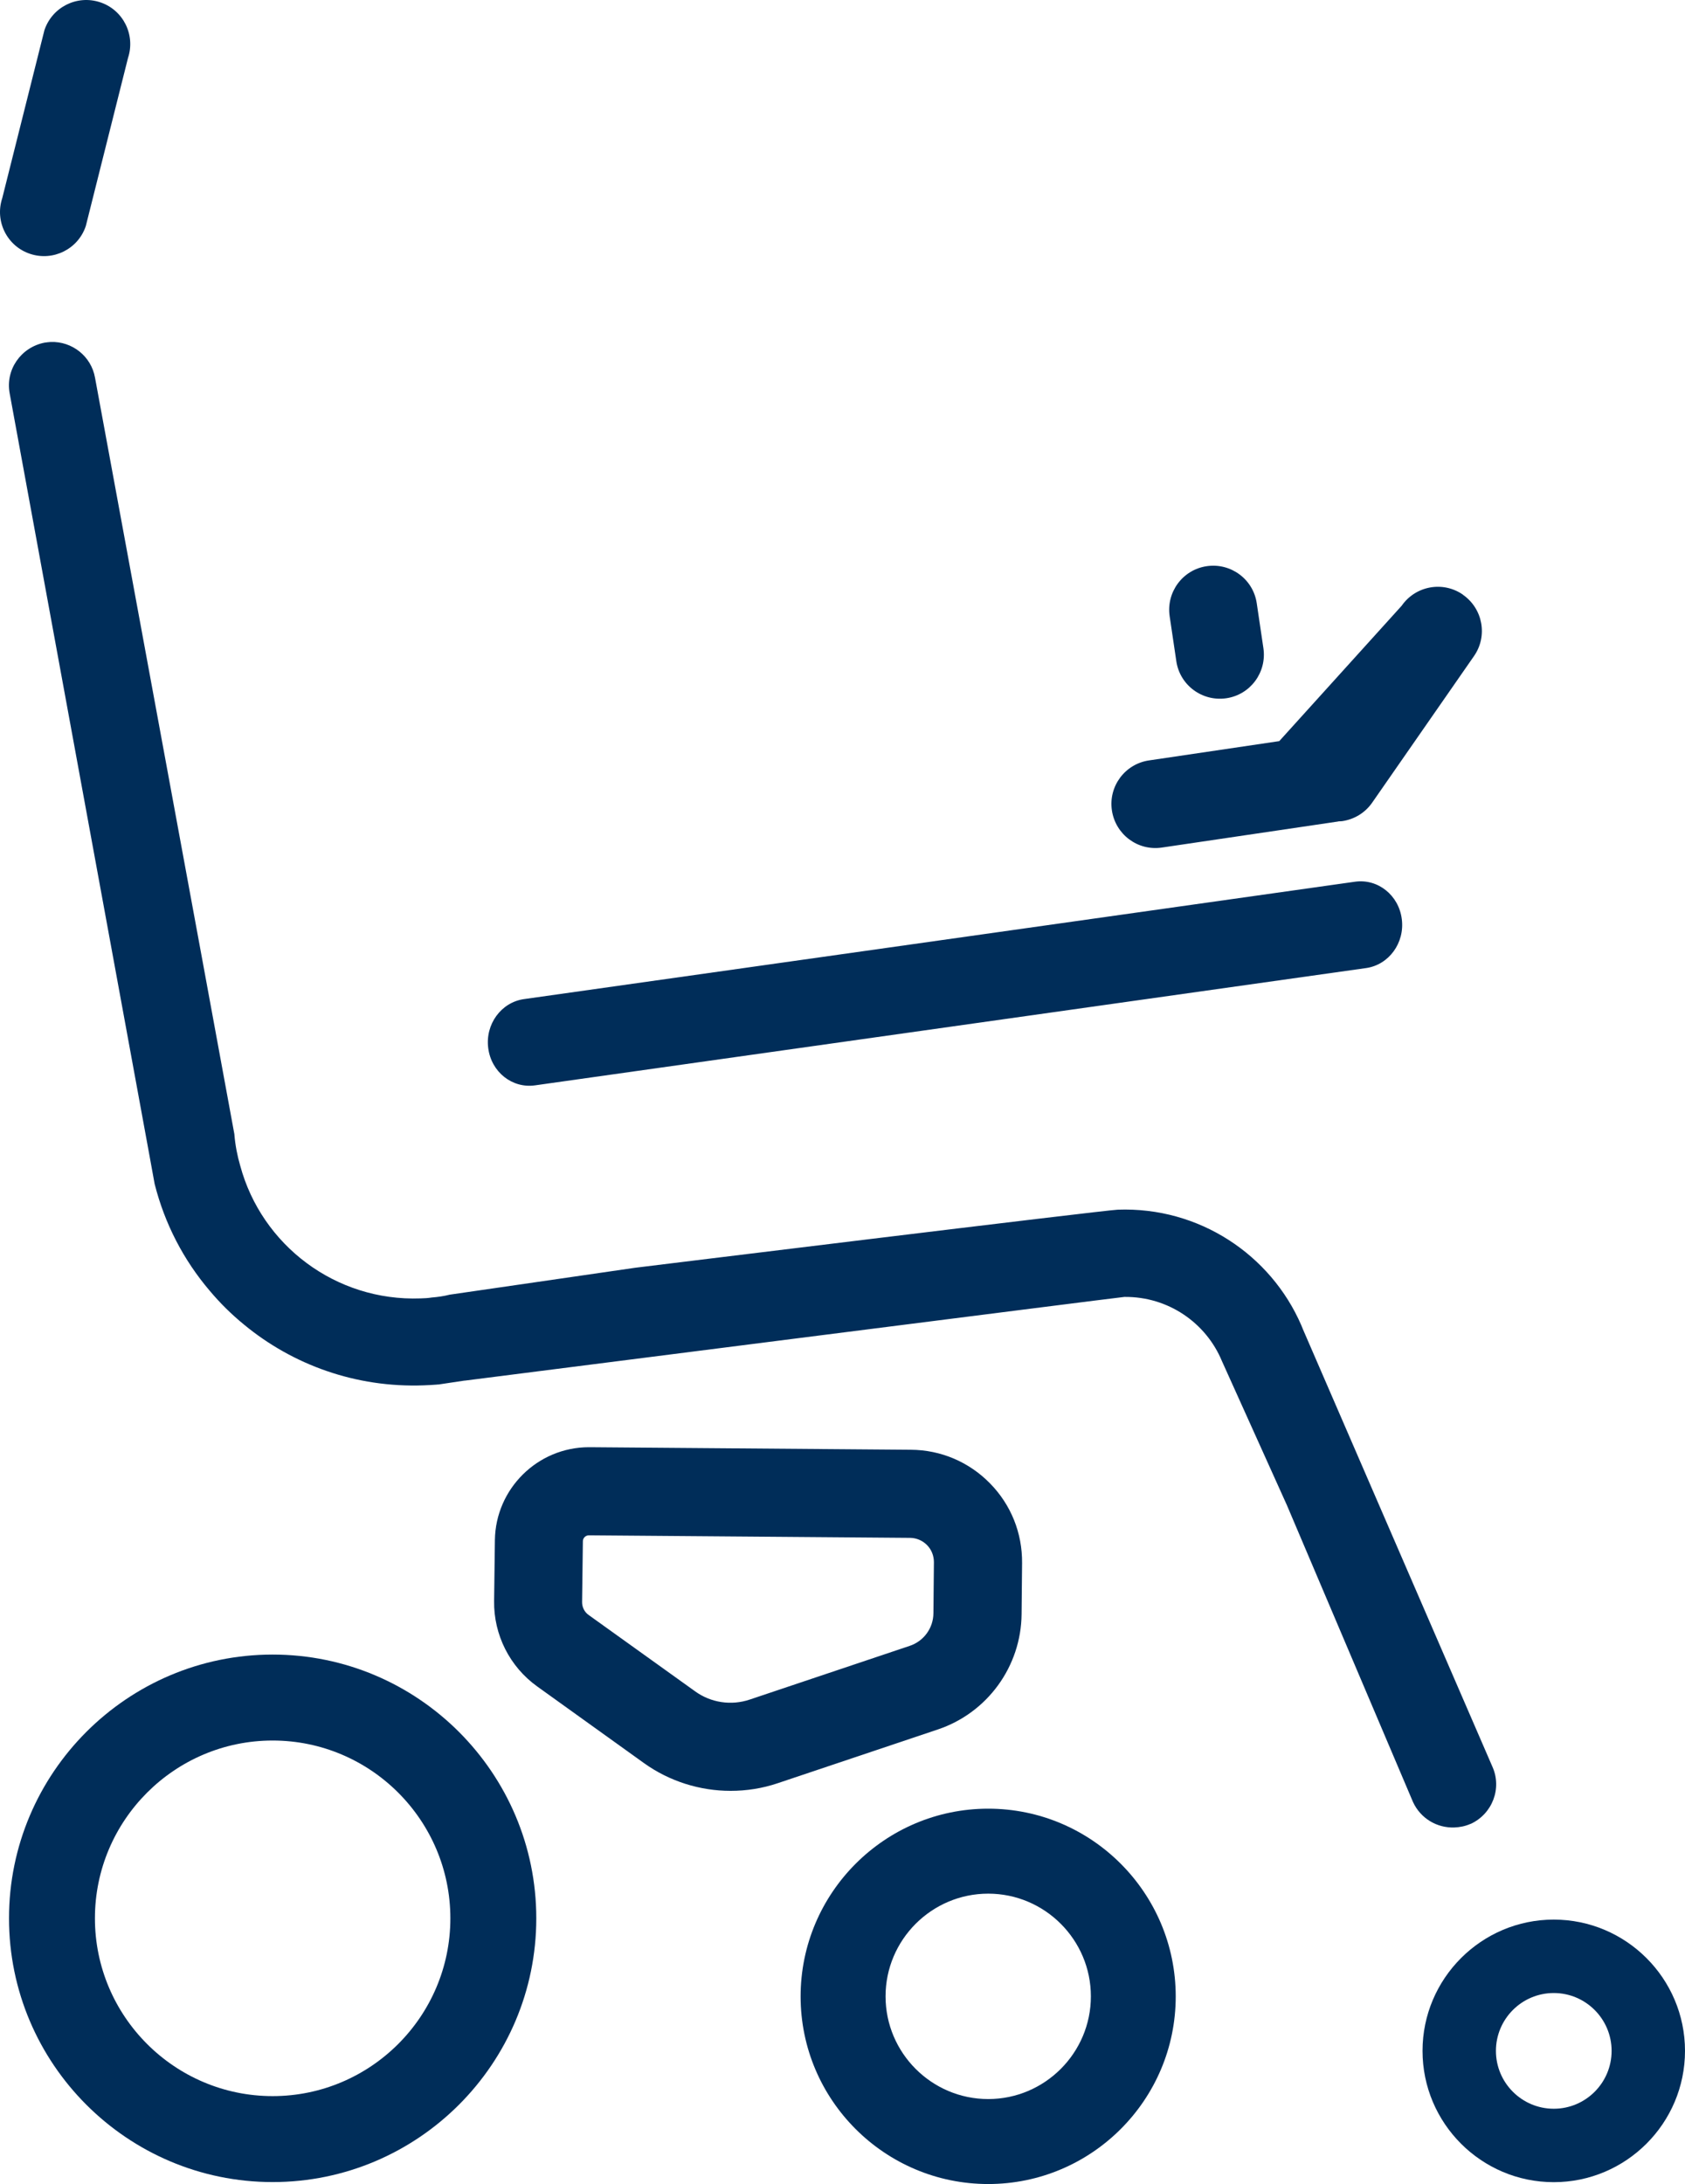 <?xml version="1.0" encoding="UTF-8"?>
<svg id="Layer_2" data-name="Layer 2" xmlns="http://www.w3.org/2000/svg" viewBox="0 0 172.18 223.08">
  <defs>
    <style>
      .cls-1 {
        fill: #002d59;
      }
    </style>
  </defs>
  <g id="Capa_1" data-name="Capa 1">
    <g>
      <path class="cls-1" d="M150.27,186.29c-.54.24-1.1.35-1.65.37-1.77.07-3.45-.91-4.23-2.59l-12.89-30.33-6.64-14.72c-1.62-3.9-5.49-6.6-9.97-6.55-.12-.02-67.4,8.55-67.4,8.55h-.05s-2.67.4-2.67.4c-.02-.02-.05-.02-.07,0-.45.04-.93.06-1.4.08-6.95.26-13.39-2.1-18.35-6.19-1.3-1.06-2.48-2.23-3.52-3.47-2.66-3.12-4.6-6.83-5.63-10.92l-.64-3.51L.99,40.19c-.46-2.42,1.15-4.72,3.56-5.19.23-.03.42-.06.63-.07,2.18-.08,4.14,1.45,4.53,3.65l10.89,59.06,3.35,18.21v.02c.09,1.11.3,2.19.6,3.21,2.19,8.09,9.73,13.86,18.43,13.54.39-.01.78-.03,1.13-.09.63-.05,1.25-.14,1.84-.29l18.96-2.75s47.88-5.88,49.3-5.93c8.32-.31,15.64,4.6,18.76,11.8l.18.44,19.34,44.63c1.01,2.22.02,4.85-2.24,5.88"/>
      <path class="cls-1" d="M139.59,98.88l-84.92,11.98c-2.34.33-4.47-1.37-4.78-3.8-.32-2.44,1.32-4.68,3.65-5.01l84.92-11.99c2.34-.33,4.47,1.38,4.78,3.81.32,2.44-1.32,4.68-3.65,5.01"/>
      <path class="cls-1" d="M100.98,223.08c-10.57,0-19.17-8.59-19.17-19.16s8.6-19.18,19.17-19.18,19.16,8.61,19.16,19.18-8.6,19.16-19.16,19.16M100.98,193.42c-5.78,0-10.49,4.71-10.49,10.49s4.71,10.49,10.49,10.49,10.49-4.71,10.49-10.49-4.71-10.49-10.49-10.49"/>
      <path class="cls-1" d="M27.86,222.88c-14.85,0-26.94-12.09-26.94-26.94s12.09-26.94,26.94-26.94,26.94,12.09,26.94,26.94-12.09,26.94-26.94,26.94M27.86,177.78c-10.01,0-18.16,8.15-18.16,18.16s8.15,18.16,18.16,18.16,18.16-8.15,18.16-18.16-8.15-18.16-18.16-18.16"/>
      <path class="cls-1" d="M3.08,25.93c-2.36-.78-3.63-3.33-2.85-5.69L4.54,3.08C5.33.72,7.87-.55,10.23.23s3.63,3.33,2.85,5.69l-4.31,17.16c-.78,2.36-3.33,3.63-5.69,2.85Z"/>
      <g>
        <path class="cls-1" d="M149.49,60.74c-2.04-1.42-4.84-.91-6.26,1.13l-12.51,13.83-13.31,1.97c-2.46.36-4.16,2.65-3.79,5.11s2.65,4.16,5.11,3.79l18-2.66s.05-.01.07-.02c.12,0,.25,0,.37-.02,1.19-.18,2.3-.82,3.04-1.88l10.41-14.98c1.42-2.04.91-4.84-1.13-6.26Z"/>
        <path class="cls-1" d="M125.31,71.32c-2.46.36-4.75-1.33-5.11-3.79l-.68-4.59c-.36-2.46,1.33-4.75,3.79-5.11,2.46-.36,4.75,1.33,5.11,3.79l.68,4.59c.36,2.46-1.33,4.75-3.79,5.11Z"/>
      </g>
      <path class="cls-1" d="M74.65,182.92c-3.13,0-6.24-.97-8.84-2.83l-10.91-7.83c-2.81-2.01-4.46-5.28-4.41-8.73l.08-6.22c.07-5.25,4.37-9.49,9.61-9.49h.08l32.82.26c3.06.02,5.93,1.24,8.08,3.43,2.15,2.19,3.31,5.08,3.28,8.15l-.05,5.21c-.05,5.34-3.49,10.08-8.56,11.78l-16.36,5.49c-1.57.53-3.19.78-4.81.78ZM60.17,156.82c-.33,0-.61.27-.61.61l-.08,6.22c0,.51.24,1,.66,1.3l10.91,7.82c1.6,1.15,3.67,1.46,5.55.83l16.36-5.49c1.44-.48,2.41-1.82,2.42-3.33l.05-5.21c0-.66-.24-1.28-.7-1.75-.46-.47-1.08-.73-1.73-.74l-32.82-.26h0Z"/>
      <path class="cls-1" d="M158.77,222.89c-7.4,0-13.41-6.02-13.41-13.41s6.02-13.41,13.41-13.41,13.41,6.02,13.41,13.41-6.02,13.41-13.41,13.41ZM158.77,203.57c-3.26,0-5.91,2.65-5.91,5.91s2.65,5.91,5.91,5.91,5.91-2.65,5.91-5.91-2.65-5.91-5.91-5.91Z"/>
    </g>
  </g>
</svg>